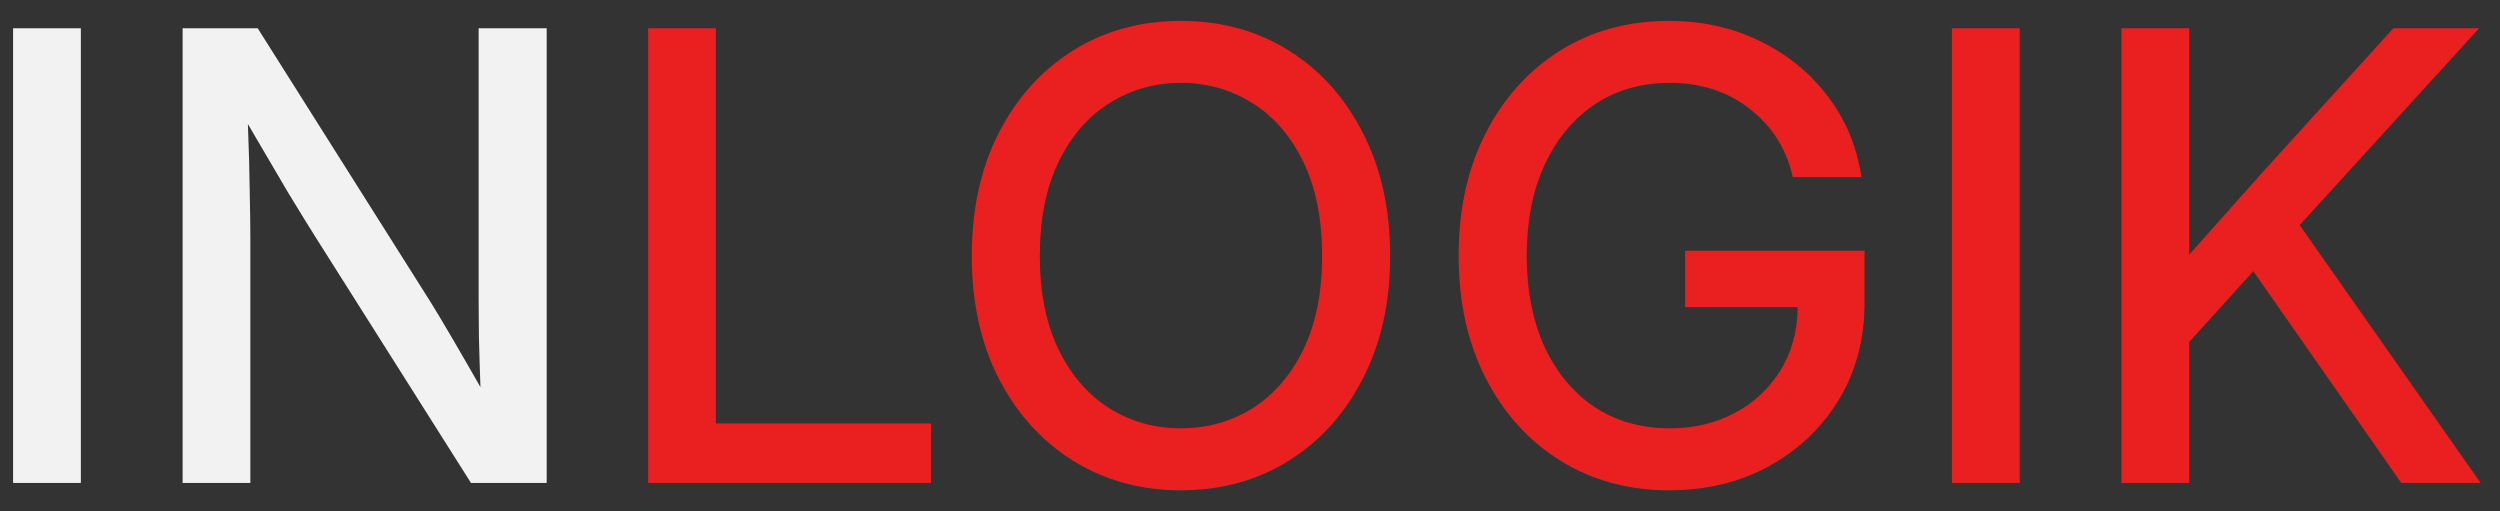 <?xml version="1.0" encoding="UTF-8"?> <svg xmlns="http://www.w3.org/2000/svg" width="88" height="18" viewBox="0 0 88 18" fill="none"><rect x="0" y="0" width="88" height="18" fill="#333333" stroke="none"/><path d="M2.846 0.994V17H0.461V0.994H2.846ZM6.428 17V0.994H9.07L15.182 10.673C15.369 10.974 15.623 11.4 15.945 11.951C16.267 12.503 16.59 13.061 16.912 13.627C16.89 13.047 16.873 12.46 16.858 11.865C16.851 11.264 16.848 10.816 16.848 10.523V0.994H19.243V17H16.579L11.111 8.353C10.889 8.002 10.567 7.479 10.144 6.784C9.729 6.082 9.256 5.277 8.726 4.367C8.762 5.305 8.784 6.115 8.791 6.795C8.805 7.468 8.812 7.984 8.812 8.342V17H6.428Z" fill="#F2F2F2"></path><path d="M22.814 17V0.994H25.199V14.905H32.772V17H22.814ZM41.564 17.258C40.146 17.258 38.882 16.91 37.772 16.216C36.662 15.521 35.788 14.554 35.151 13.315C34.521 12.076 34.206 10.641 34.206 9.008C34.206 7.368 34.521 5.928 35.151 4.689C35.788 3.443 36.662 2.473 37.772 1.778C38.882 1.084 40.146 0.736 41.564 0.736C42.989 0.736 44.257 1.084 45.367 1.778C46.477 2.473 47.347 3.443 47.977 4.689C48.614 5.928 48.933 7.368 48.933 9.008C48.933 10.641 48.614 12.076 47.977 13.315C47.347 14.554 46.477 15.521 45.367 16.216C44.257 16.91 42.989 17.258 41.564 17.258ZM41.564 15.077C42.488 15.077 43.326 14.844 44.078 14.379C44.83 13.906 45.428 13.219 45.872 12.316C46.316 11.407 46.538 10.304 46.538 9.008C46.538 7.704 46.316 6.598 45.872 5.688C45.428 4.779 44.83 4.091 44.078 3.626C43.326 3.153 42.488 2.917 41.564 2.917C40.647 2.917 39.813 3.153 39.061 3.626C38.309 4.091 37.711 4.779 37.267 5.688C36.823 6.598 36.601 7.704 36.601 9.008C36.601 10.304 36.823 11.407 37.267 12.316C37.711 13.219 38.309 13.906 39.061 14.379C39.813 14.844 40.647 15.077 41.564 15.077ZM58.756 17.258C57.31 17.258 56.028 16.907 54.91 16.205C53.793 15.503 52.92 14.533 52.289 13.294C51.659 12.055 51.344 10.626 51.344 9.008C51.344 7.361 51.663 5.918 52.3 4.679C52.938 3.44 53.811 2.473 54.921 1.778C56.038 1.084 57.313 0.736 58.745 0.736C59.906 0.736 60.965 0.969 61.925 1.435C62.892 1.9 63.691 2.545 64.321 3.368C64.958 4.192 65.359 5.148 65.524 6.236H63.107C62.885 5.248 62.383 4.45 61.603 3.841C60.822 3.225 59.881 2.917 58.778 2.917C57.768 2.917 56.883 3.171 56.124 3.68C55.372 4.188 54.785 4.901 54.363 5.817C53.947 6.727 53.74 7.79 53.74 9.008C53.74 10.218 53.947 11.282 54.363 12.198C54.785 13.108 55.372 13.817 56.124 14.325C56.883 14.826 57.772 15.077 58.788 15.077C59.626 15.077 60.382 14.898 61.055 14.54C61.735 14.182 62.273 13.684 62.666 13.047C63.067 12.402 63.272 11.658 63.279 10.812H59.315V8.825H65.631V10.662C65.631 11.937 65.33 13.072 64.729 14.067C64.127 15.056 63.307 15.836 62.269 16.409C61.238 16.975 60.067 17.258 58.756 17.258ZM71.093 0.994V17H68.708V0.994H71.093ZM74.675 17V0.994H77.06V8.965C77.496 8.471 77.933 7.98 78.37 7.493C78.807 7.006 79.247 6.512 79.691 6.011L84.246 0.994H87.265L80.948 7.923L87.318 17H84.525L79.316 9.545L77.06 12.037V17H74.675Z" fill="#EA2020"></path></svg> 
